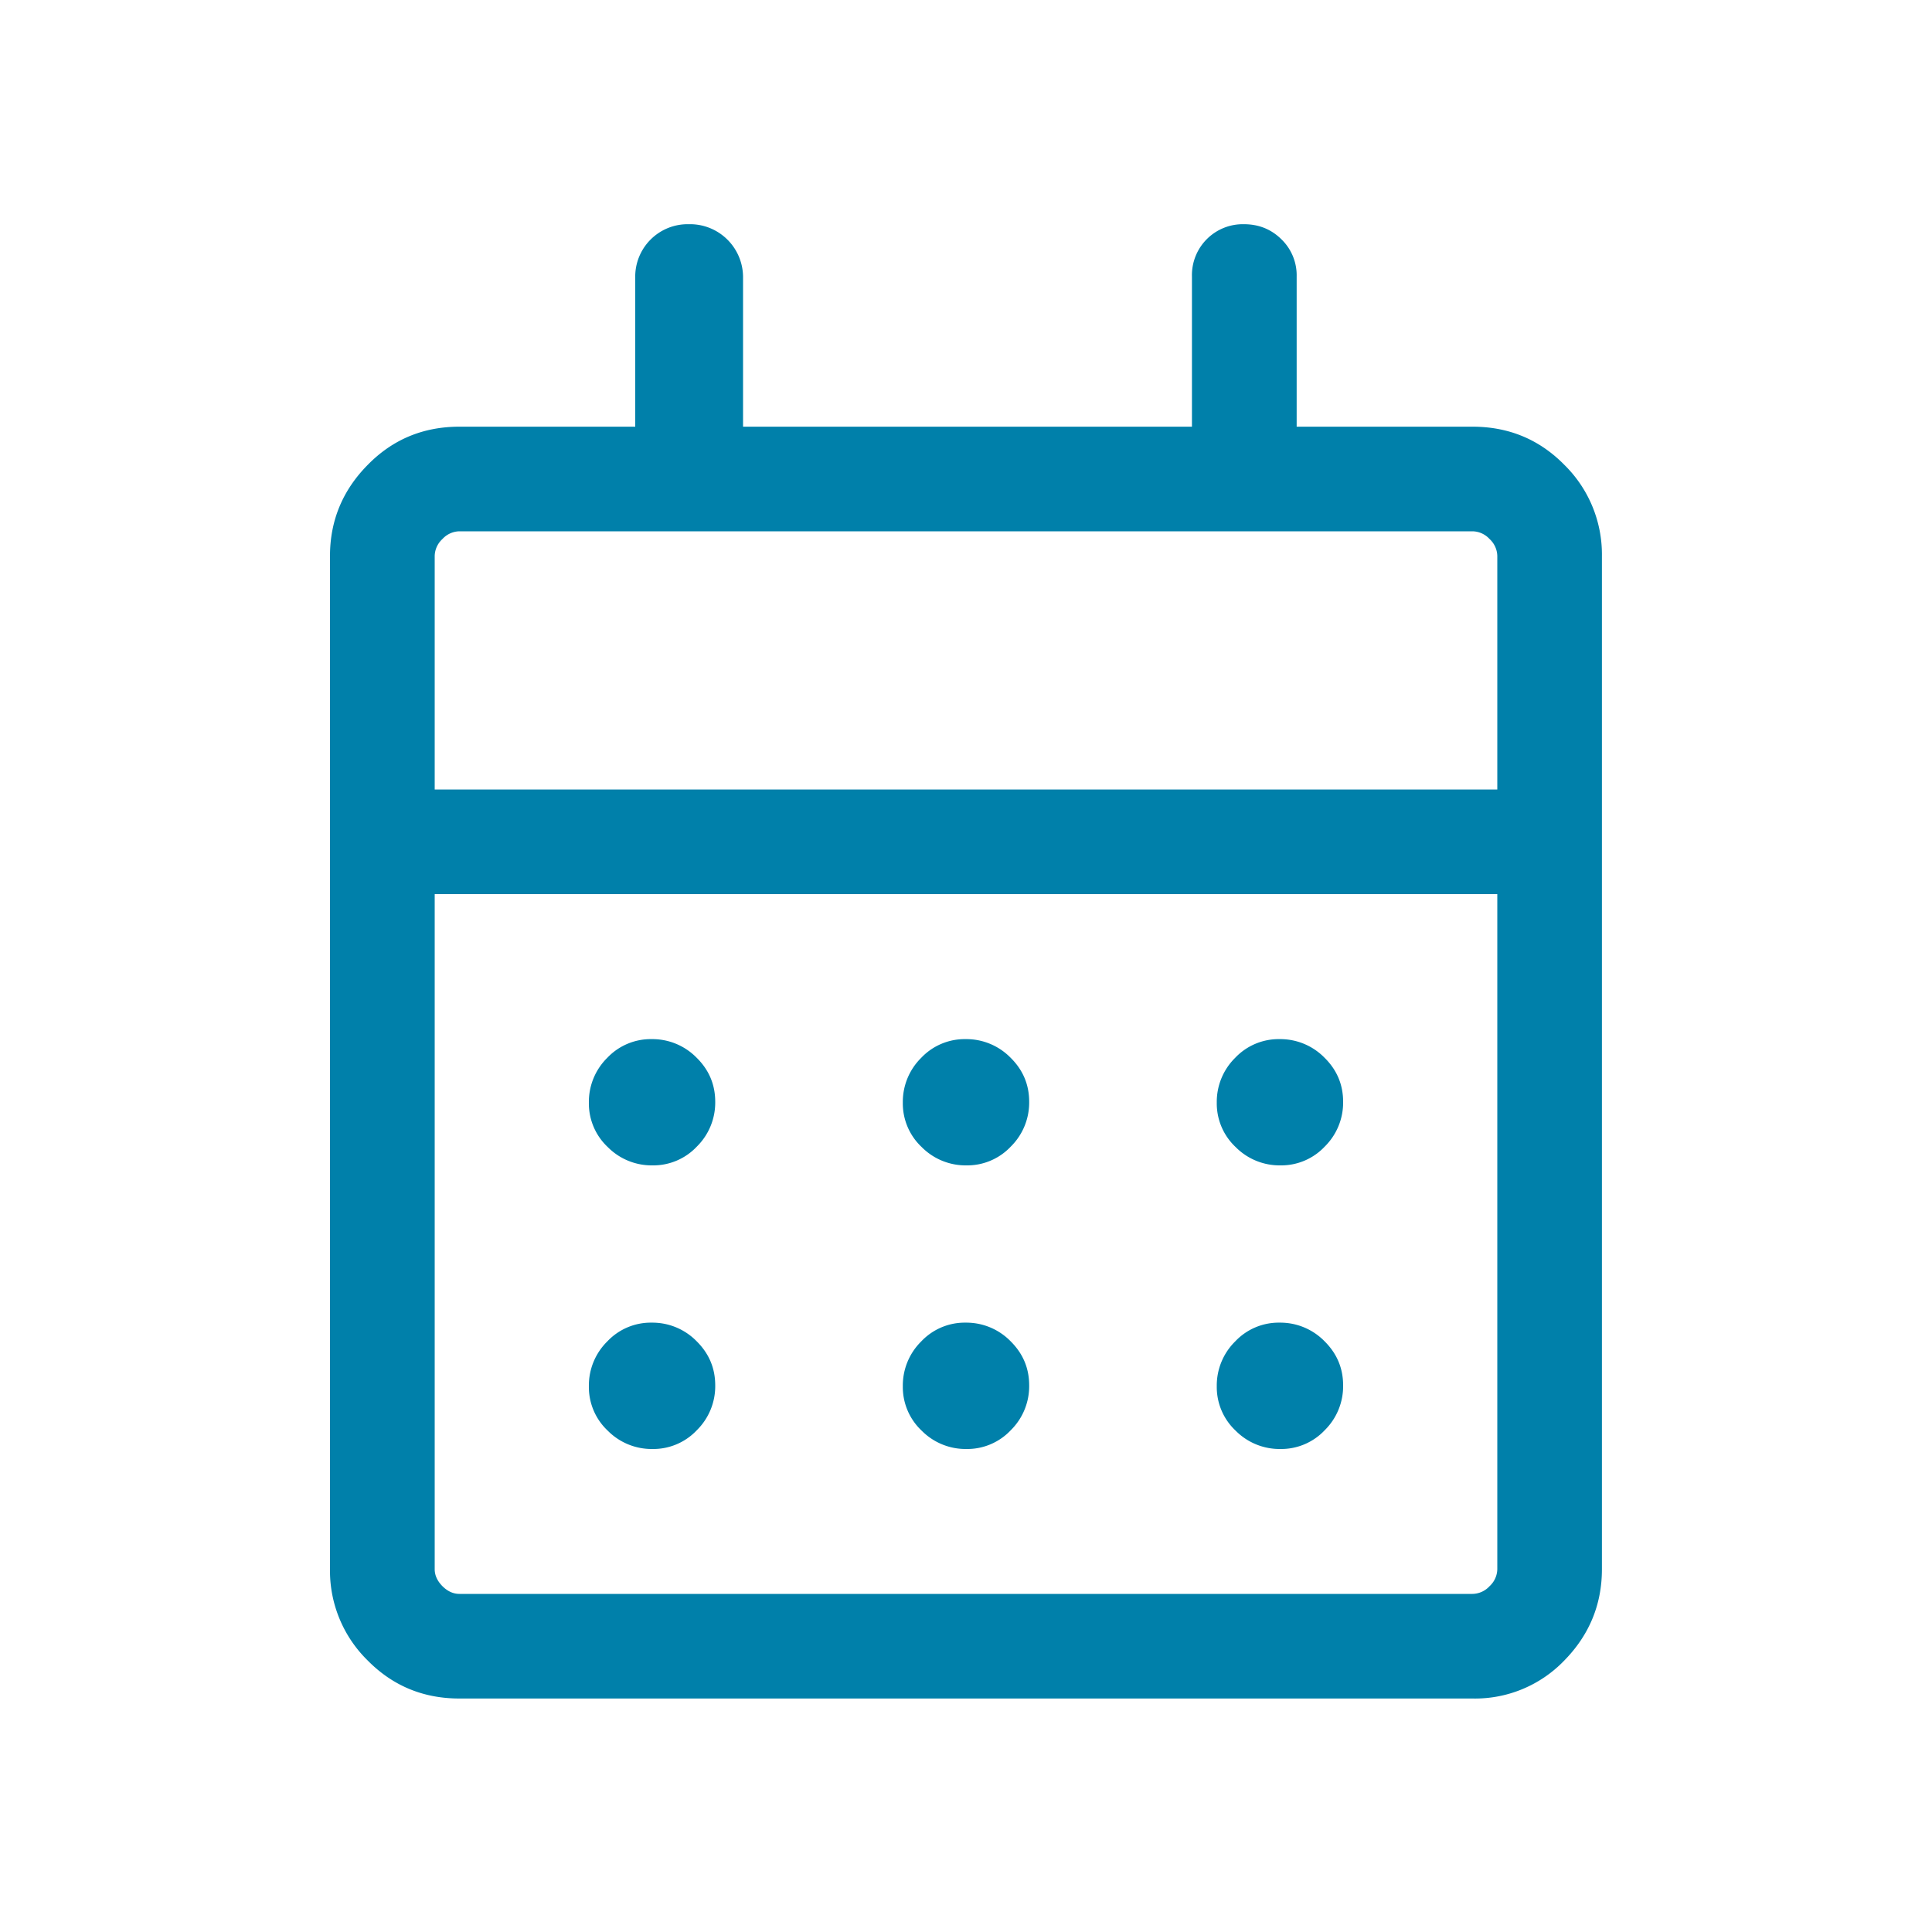 <svg width="20" height="20" viewBox="0 0 20 20" fill="none" xmlns="http://www.w3.org/2000/svg">
    <path d="M4.756 17.583c-.375 0-.692-.132-.951-.395a1.3 1.3 0 0 1-.389-.944V5.756c0-.365.13-.68.39-.943.258-.264.575-.396.95-.396h1.82V2.878a.543.543 0 0 1 .554-.557.549.549 0 0 1 .562.557v1.539h4.647V2.862a.527.527 0 0 1 .538-.541c.152 0 .281.051.387.155a.519.519 0 0 1 .159.386v1.555h1.82c.375 0 .693.132.952.396a1.3 1.3 0 0 1 .388.943v10.488c0 .365-.13.68-.388.944a1.281 1.281 0 0 1-.952.395H4.756zm0-1.083h10.487a.245.245 0 0 0 .177-.08.245.245 0 0 0 .08-.176V9.256h-11v6.988c0 .064.027.122.08.176.053.053.112.08.176.08zM4.5 8.173h11V5.756a.245.245 0 0 0-.08-.176.245.245 0 0 0-.177-.08H4.756a.245.245 0 0 0-.176.08.245.245 0 0 0-.08.176v2.417zm5.504 3.891a.64.64 0 0 1-.463-.19.619.619 0 0 1-.195-.46.64.64 0 0 1 .19-.463.619.619 0 0 1 .46-.194.64.64 0 0 1 .463.19c.13.127.195.28.195.459a.64.64 0 0 1-.19.463.619.619 0 0 1-.46.195zm-3.25 0a.64.64 0 0 1-.463-.19.619.619 0 0 1-.195-.46.64.64 0 0 1 .19-.463.619.619 0 0 1 .46-.194.64.64 0 0 1 .463.19c.13.127.195.28.195.459a.64.64 0 0 1-.19.463.619.619 0 0 1-.46.195zm6.5 0a.64.64 0 0 1-.463-.19.619.619 0 0 1-.195-.46.64.64 0 0 1 .19-.463.619.619 0 0 1 .46-.194.64.64 0 0 1 .463.19c.13.127.195.28.195.459a.64.64 0 0 1-.19.463.619.619 0 0 1-.46.195zM10.004 15a.64.64 0 0 1-.463-.19.619.619 0 0 1-.195-.46.64.64 0 0 1 .19-.463.618.618 0 0 1 .46-.195.64.64 0 0 1 .463.19c.13.128.195.28.195.46a.64.64 0 0 1-.19.463.619.619 0 0 1-.46.195zm-3.25 0a.64.64 0 0 1-.463-.19.619.619 0 0 1-.195-.46.64.64 0 0 1 .19-.463.618.618 0 0 1 .46-.195.64.64 0 0 1 .463.19c.13.128.195.28.195.46a.64.64 0 0 1-.19.463.619.619 0 0 1-.46.195zm6.5 0a.64.64 0 0 1-.463-.19.619.619 0 0 1-.195-.46.64.64 0 0 1 .19-.463.618.618 0 0 1 .46-.195.64.64 0 0 1 .463.19c.13.128.195.28.195.46a.64.64 0 0 1-.19.463.619.619 0 0 1-.46.195z" fill="#0080AA"/>
</svg>
